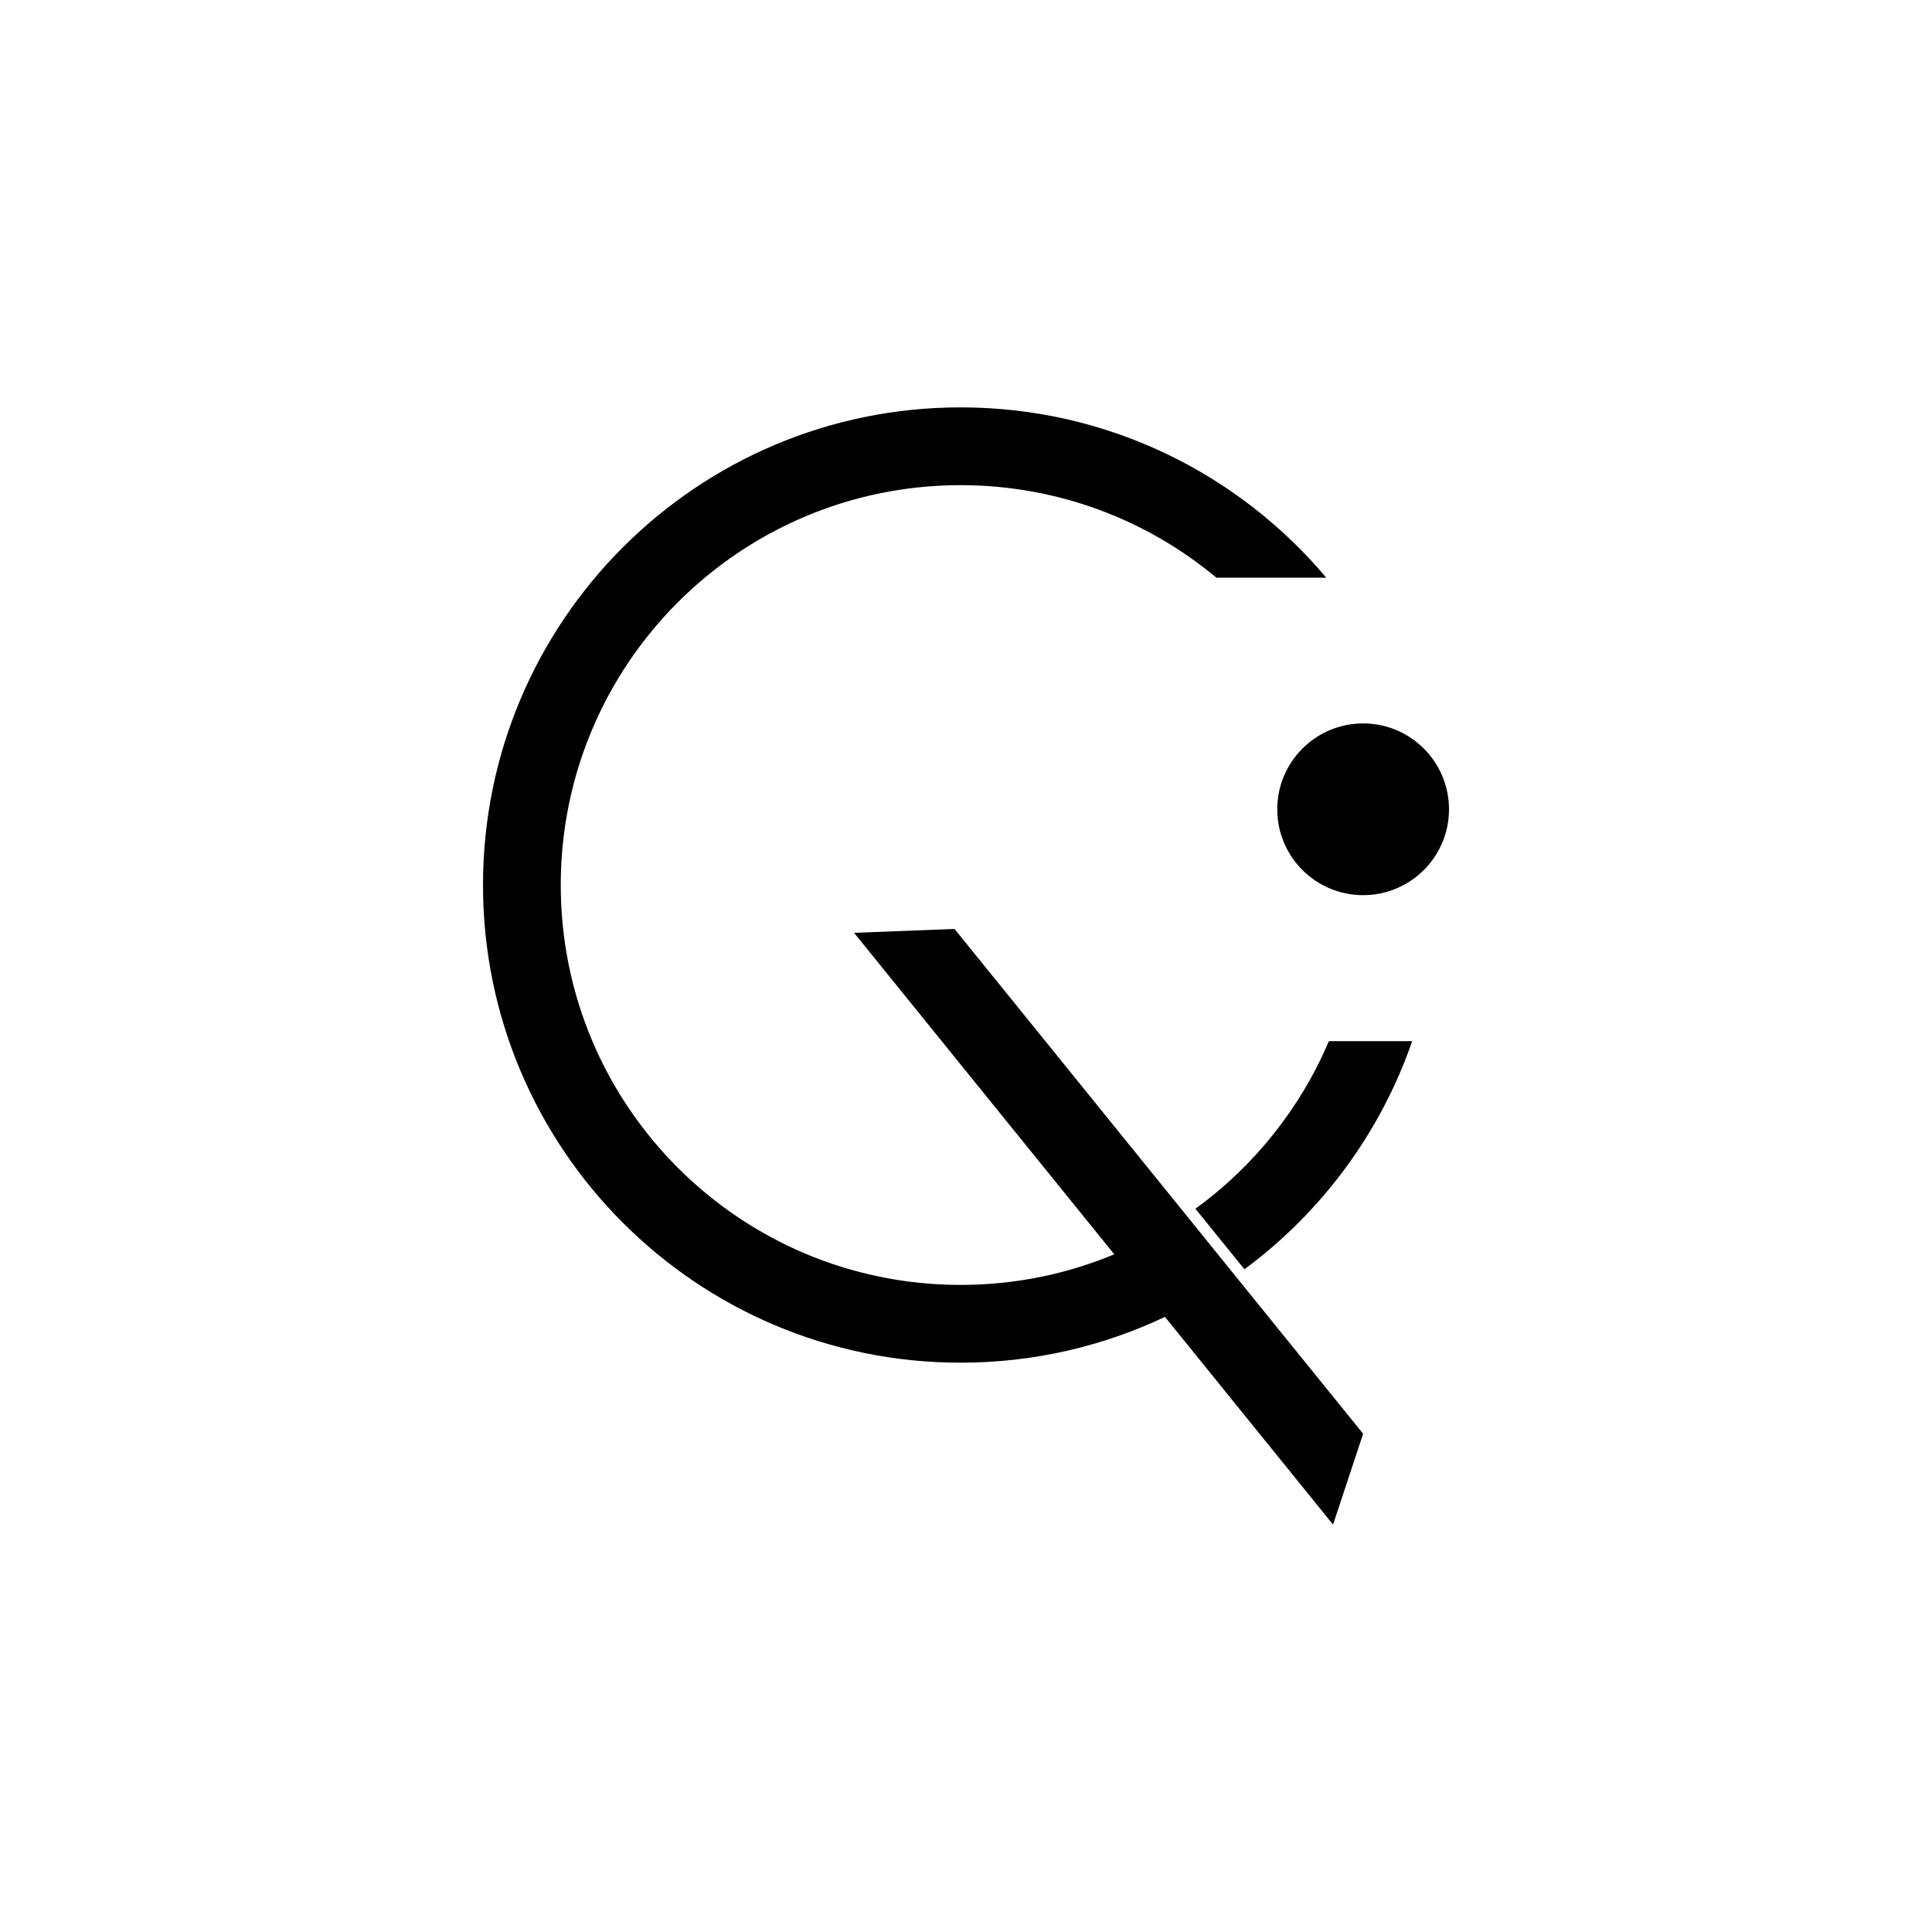 <svg xmlns="http://www.w3.org/2000/svg" id="Q_Logo_Black" viewBox="0 0 864 864"><g><path d="M594.28,465.61c-12.77,30.09-33.55,55.97-59.68,74.95l21.91,27.07c34.34-25.39,60.8-60.84,75.02-102.02h-37.24,0Z"></path><path d="M609.6,641.18l-13.45,40.63-75.18-92.89c-27.7,13.12-58.67,20.48-91.37,20.48-117.97,0-213.6-95.63-213.6-213.6s95.62-213.62,213.59-213.62c65.64,0,124.35,29.59,163.52,76.17h-49.12c-30.99-25.84-70.89-41.38-114.4-41.38-98.76,0-178.82,80.06-178.82,178.83s80.06,178.82,178.82,178.82c24.35,0,47.56-4.87,68.71-13.69l-77.15-95.31-21.07-26.04-18.14-22.41,44.92-1.75,44.38,54.83,60.67,74.95,21.89,27.07,55.81,68.93v-.02Z"></path></g><circle cx="609.6" cy="361.92" r="38.4"></circle></svg>